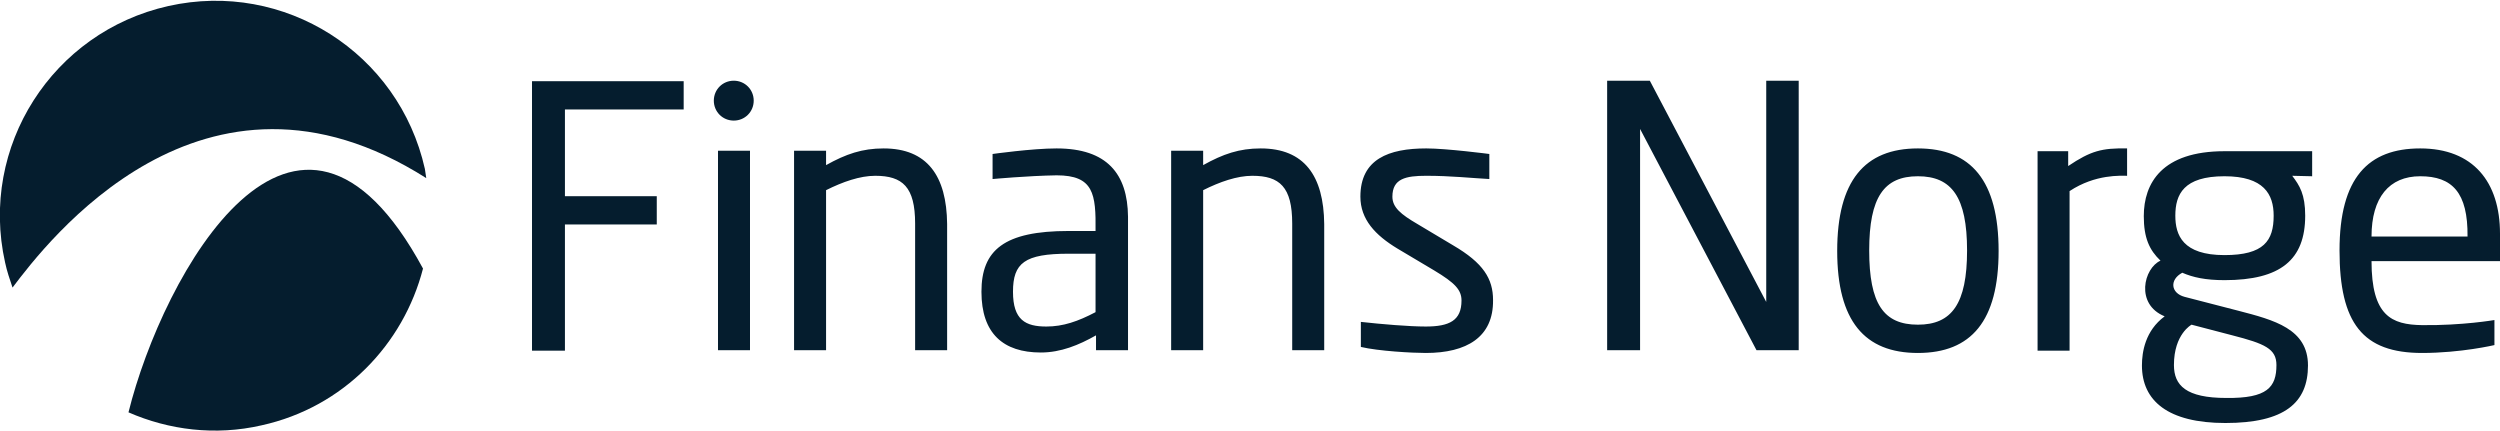 <svg version="1.1" id="Layer_1" xmlns:x="ns_extend;" xmlns:i="ns_ai;" xmlns:graph="ns_graphs;" xmlns="http://www.w3.org/2000/svg" xmlns:xlink="http://www.w3.org/1999/xlink" x="0px" y="0px" viewBox="0 0 539 93" style="enable-background:new 0 0 539 93;" xml:space="preserve">
 <style type="text/css">
  .st0{fill:#051D2E;}
 </style>
 <g>
  <path class="st0" d="M91.9,38.4c-0.1-0.7-0.2-1.3-0.3-2c-5.6-25-30.3-40.7-55.3-35.1C11.3,6.9-4.5,31.6,1.1,56.6
		c0.4,1.9,1,3.6,1.6,5.4C9.9,52.5,43.7,7.8,91.9,38.4z">
  </path>
  <path class="st0" d="M27.7,88.9c8.7,3.8,18.7,5.1,28.7,2.8C74.1,87.8,87,74.2,91.2,57.9C63.8,7.2,35.1,59.1,27.7,88.9z">
  </path>
  <path class="st0" d="M307.4,76.1c-2.9,0-10.2-0.4-14-1.3v-5.4c4.5,0.5,10.4,1,14,1c5.1,0,7.7-1.3,7.7-5.6c0-2.3-1.4-3.8-5.9-6.5
		l-7.9-4.7c-4.8-2.9-8-6.3-8-11.2c0-8.1,6.1-10.4,14.2-10.4c4.4,0,13.6,1.2,13.6,1.2v5.4c-3.8-0.2-8.3-0.7-13.6-0.7
		c-4.4,0-7.3,0.6-7.3,4.5c0,2.3,1.8,3.8,5.4,5.9l7.7,4.6c6.5,3.8,8.6,7.2,8.6,11.8C322,72.7,316.2,76.1,307.4,76.1L307.4,76.1z
		 M413.5,76.1c-11.5,0-17.4-6.9-17.4-22S402,32,413.5,32s17.4,7,17.4,22.1S425,76.1,413.5,76.1z M413.5,38c-7.3,0-10.5,4.5-10.5,16
		s3.1,16,10.5,16c7.3,0,10.6-4.5,10.6-16S420.8,38,413.5,38z M445.9,35.8v-3.2h-6.6v43h6.9V41.2c5.6-3.7,11.1-3.3,12.4-3.3V32
		C453.2,31.9,450.8,32.5,445.9,35.8z M271.8,32c-4.6,0-8.1,1.2-12.4,3.6v-3.1h-6.9v43h6.9V41c3.6-1.8,7.3-3.1,10.6-3.1
		c5.9,0,8.6,2.4,8.6,10.3v27.3h6.9V48.3C285.4,37.9,281.2,32,271.8,32L271.8,32z M190.5,32c-4.6,0-8.1,1.2-12.4,3.6v-3.1h-6.9v43
		h6.9V41c3.6-1.8,7.3-3.1,10.6-3.1c5.9,0,8.6,2.4,8.6,10.3v27.3h6.9V48.3C204.1,37.9,199.9,32,190.5,32z M147.4,23.6v-6.1h-32.7
		v58.1h7.1V48.4h19.8v-6.1h-19.8V23.6H147.4z M521.8,32c-11.2,0-17.4,6.3-17.4,22s5,22.1,17.8,22.1c8.4,0,15.6-1.7,15.6-1.7v-5.4
		c0,0-6.9,1.2-15.6,1.1c-6.6-0.1-10.9-2-10.9-13.8H539v-5.9C539,39.2,533.2,32,521.8,32z M511.3,51c0-8.4,3.8-13,10.5-13
		c6.9,0,10.3,3.5,10.2,13H511.3z M154.8,32.5h6.9v43h-6.9V32.5z M158.2,26c2.4,0,4.3-1.9,4.3-4.3s-1.9-4.3-4.3-4.3s-4.3,1.9-4.3,4.3
		S155.8,26,158.2,26z M227.8,32c-5.3,0-13.8,1.2-13.8,1.2v5.4c0,0,7.6-0.7,13.8-0.8c8,0,8.5,4,8.4,12h-5.8
		c-13.9,0-18.8,4.1-18.8,13.1s4.7,13.1,12.8,13.1c4.3,0,8.2-1.6,11.9-3.7v3.2h6.9V46.7C243.1,37.5,238.7,32,227.8,32L227.8,32z
		 M236.2,67.3c-3.8,2-7,3.1-10.6,3.1c-4.5,0-7.2-1.4-7.2-7.5c0-6.2,2.5-8.2,12-8.2h5.8V67.3z M380.8,17.4v47.7
		c0,0-24.9-47.3-25.1-47.7h-9.2v58.1h7.1V27.8l25.1,47.7h9.1V17.4H380.8L380.8,17.4z M494.2,37.9c1.6,2.1,2.8,4,2.8,8.6
		c0,9.5-5.3,13.9-17.4,13.9c-4.1,0-6.8-0.6-9.1-1.6c-2.8,1.5-2.5,4.4,0.5,5.2l11.6,3c7.7,2,15,3.9,15,11.8c0,8-5,12.4-17.8,12.4
		c-12.4,0-18-4.8-18-12.4c0-2.9,0.7-7.5,4.9-10.6c-6.4-2.6-4.5-10.4-0.9-12c-2.4-2.3-3.6-4.9-3.6-9.6c0-7.1,3.9-14,17.4-14h18.9
		l0,5.4L494.2,37.9L494.2,37.9z M490.8,78.7c0-3.5-2.5-4.6-9.5-6.4l-8.8-2.3c0,0-3.8,2-3.8,8.7c0,4.4,2.6,7.1,11.3,7.1
		C488.8,85.9,490.8,83.5,490.8,78.7L490.8,78.7z M490.2,46.5c0-4.6-2.1-8.5-10.6-8.5c-8.8,0-10.6,3.9-10.6,8.5
		c0,4.2,1.6,8.5,10.6,8.5C488.1,55,490.2,51.9,490.2,46.5z">
  </path>
 </g>
</svg>